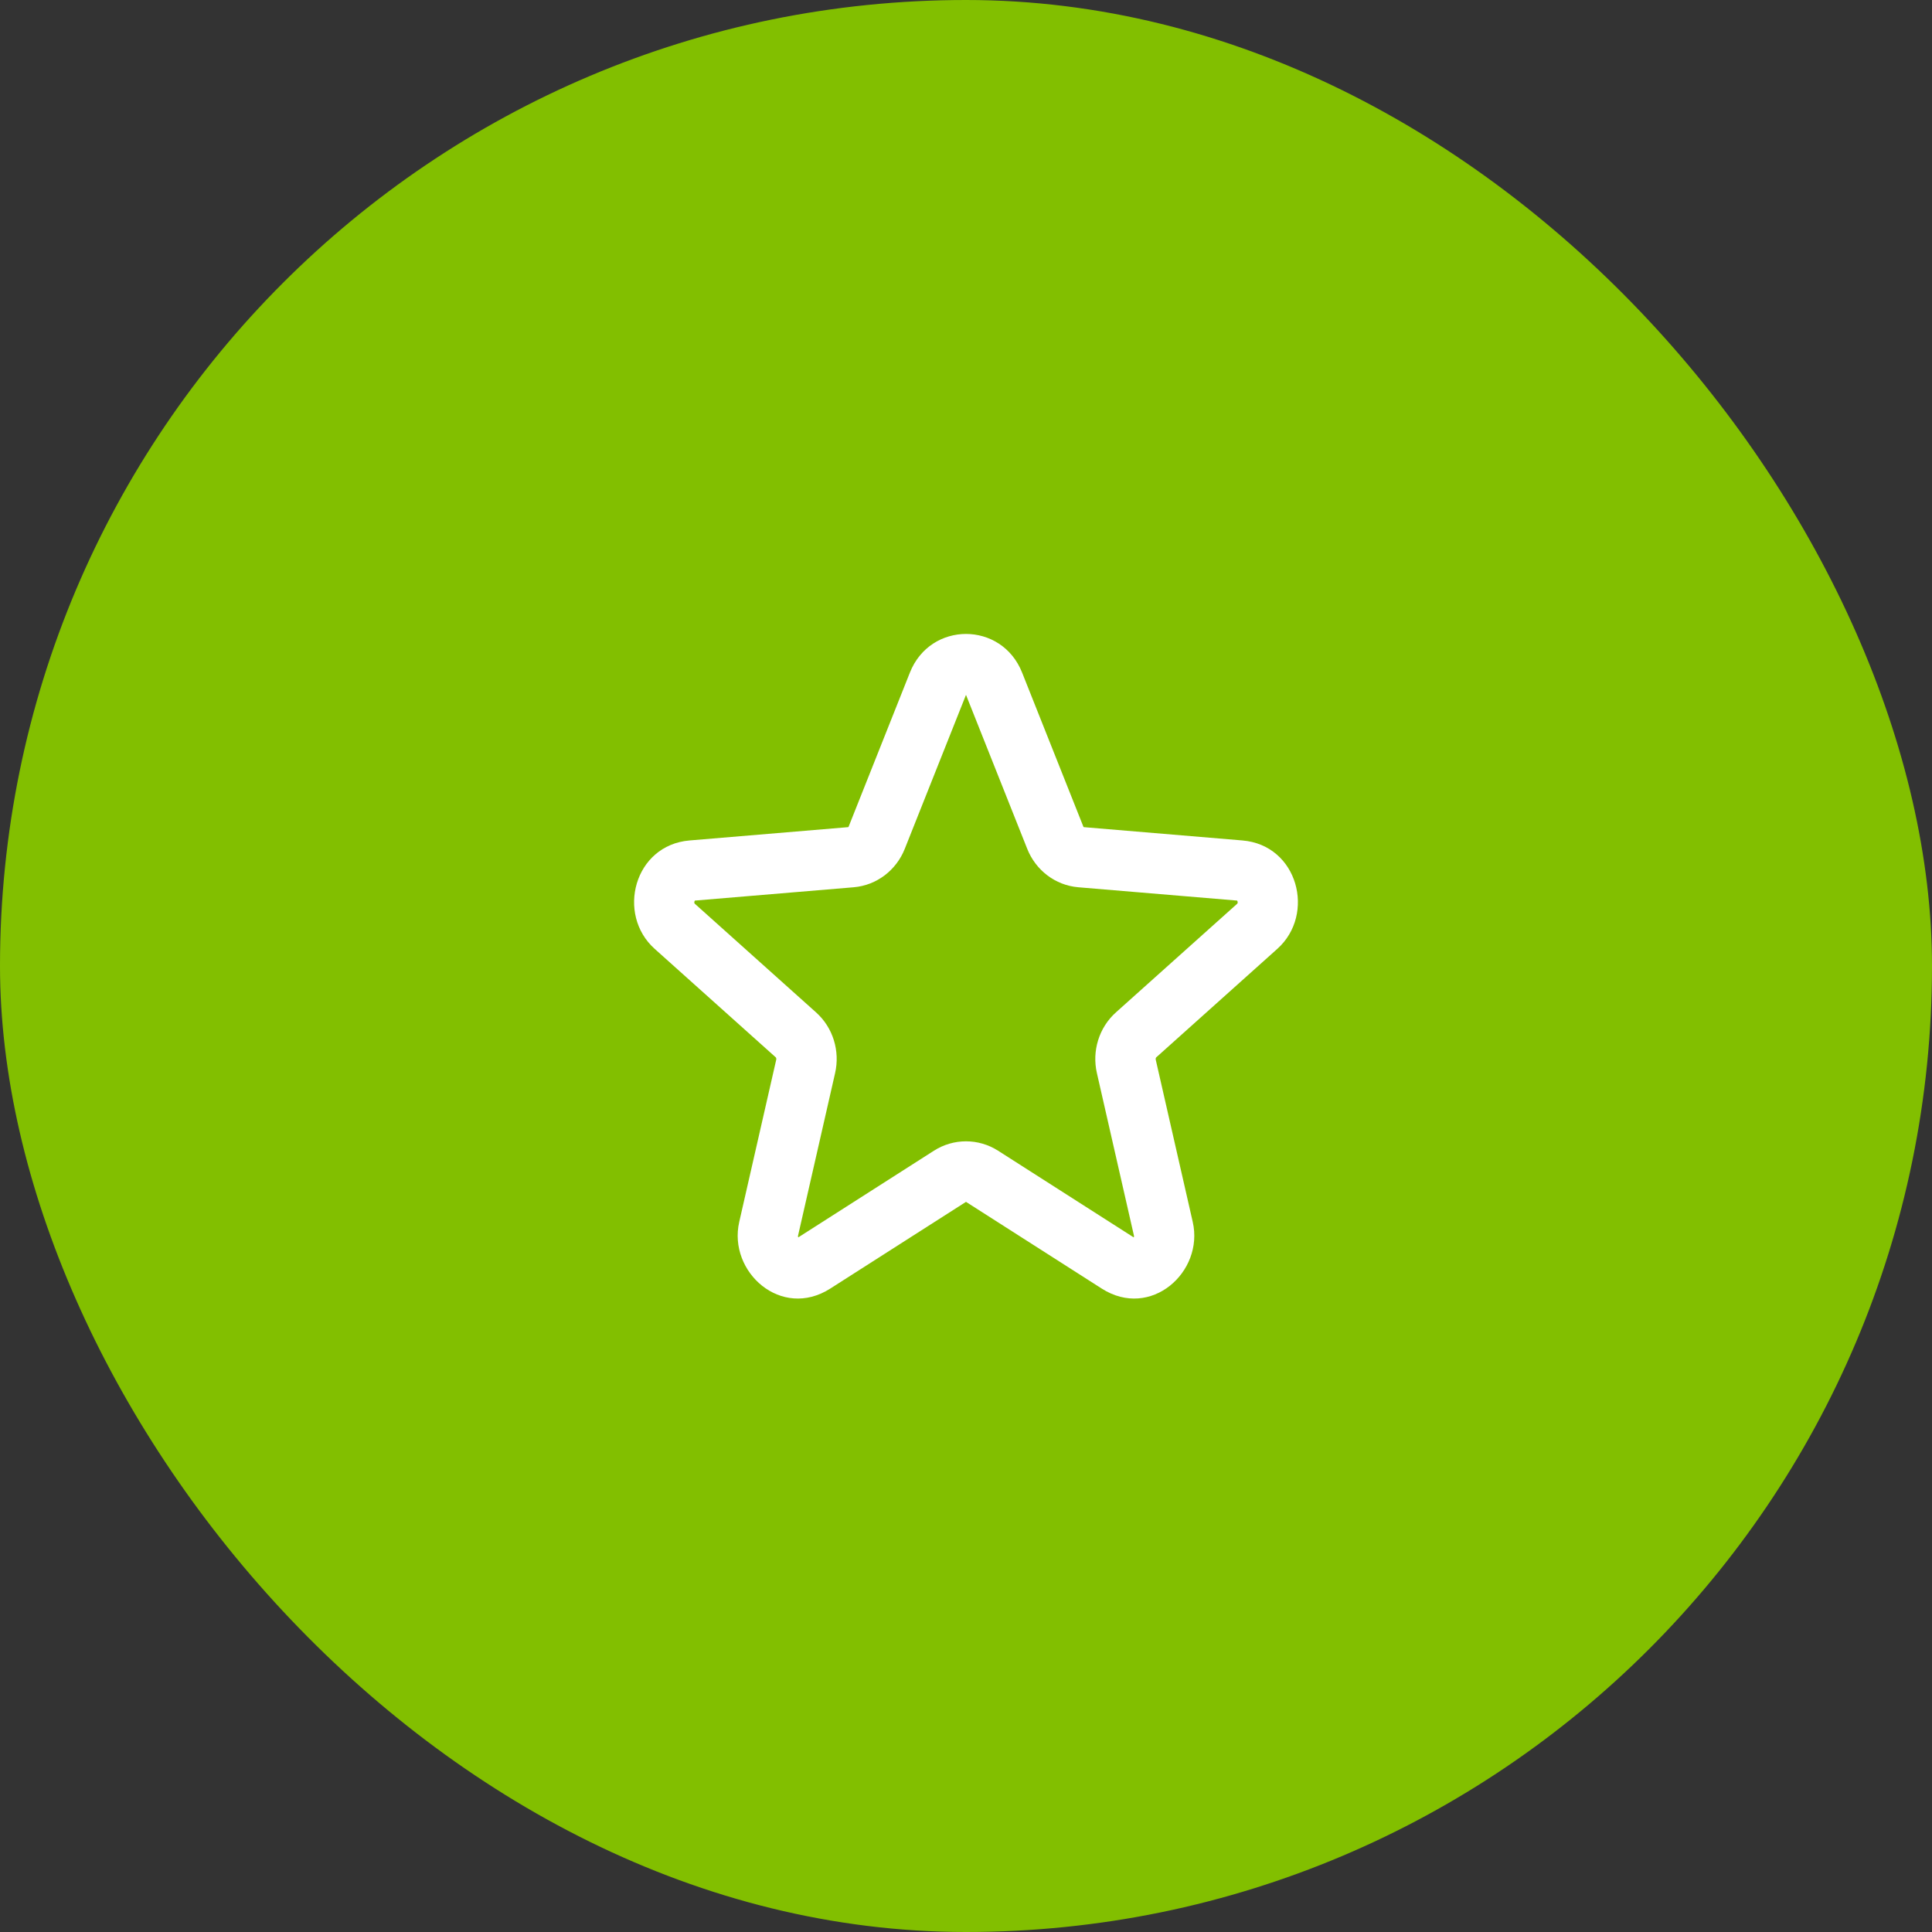<svg width="64" height="64" viewBox="0 0 64 64" fill="none" xmlns="http://www.w3.org/2000/svg">
<rect x="0" y="0" width="64" height="64" fill="#333333" stroke="none"/>
<rect width="64" height="64" rx="32" fill="#82BF00"/>
<path fill-rule="evenodd" clip-rule="evenodd" d="M30.142 22.279C30.82 20.574 33.18 20.574 33.858 22.279L35.887 27.381C35.891 27.391 35.896 27.397 35.898 27.4L41.156 27.841C42.997 27.995 43.591 30.287 42.314 31.431L38.302 35.026C38.299 35.029 38.292 35.036 38.287 35.052C38.282 35.067 38.282 35.085 38.285 35.102L39.511 40.478C39.889 42.134 38.12 43.724 36.495 42.685L32 39.813L27.505 42.685C25.88 43.724 24.111 42.134 24.488 40.478L25.714 35.102C25.718 35.085 25.717 35.067 25.712 35.052C25.708 35.036 25.701 35.029 25.698 35.026L21.686 31.431C20.409 30.287 21.003 27.995 22.844 27.841L28.101 27.4C28.104 27.397 28.109 27.391 28.113 27.381L30.142 22.279ZM32 23.018L29.971 28.12C29.693 28.82 29.049 29.327 28.277 29.392L23.017 29.833C23.013 29.838 23.009 29.846 23.006 29.858C22.998 29.881 22.999 29.902 23.002 29.914C23.003 29.919 23.005 29.923 23.006 29.925C23.008 29.928 23.011 29.933 23.02 29.941L27.032 33.536C27.598 34.042 27.83 34.819 27.664 35.547L26.439 40.922C26.434 40.941 26.434 40.953 26.435 40.96C26.435 40.967 26.436 40.971 26.438 40.976C26.44 40.98 26.442 40.985 26.445 40.989L30.937 38.119C31.587 37.704 32.413 37.704 33.063 38.119L37.554 40.989C37.557 40.985 37.56 40.98 37.562 40.976C37.563 40.971 37.565 40.967 37.565 40.96C37.566 40.953 37.566 40.941 37.561 40.922L36.336 35.547C36.169 34.819 36.402 34.042 36.967 33.536L40.98 29.941C40.988 29.933 40.992 29.928 40.993 29.925C40.995 29.923 40.996 29.919 40.998 29.914C41.001 29.902 41.001 29.881 40.994 29.858C40.991 29.846 40.986 29.838 40.983 29.833L35.723 29.392C34.95 29.327 34.307 28.82 34.029 28.12L32 23.018Z" fill="white"/>
</svg>

